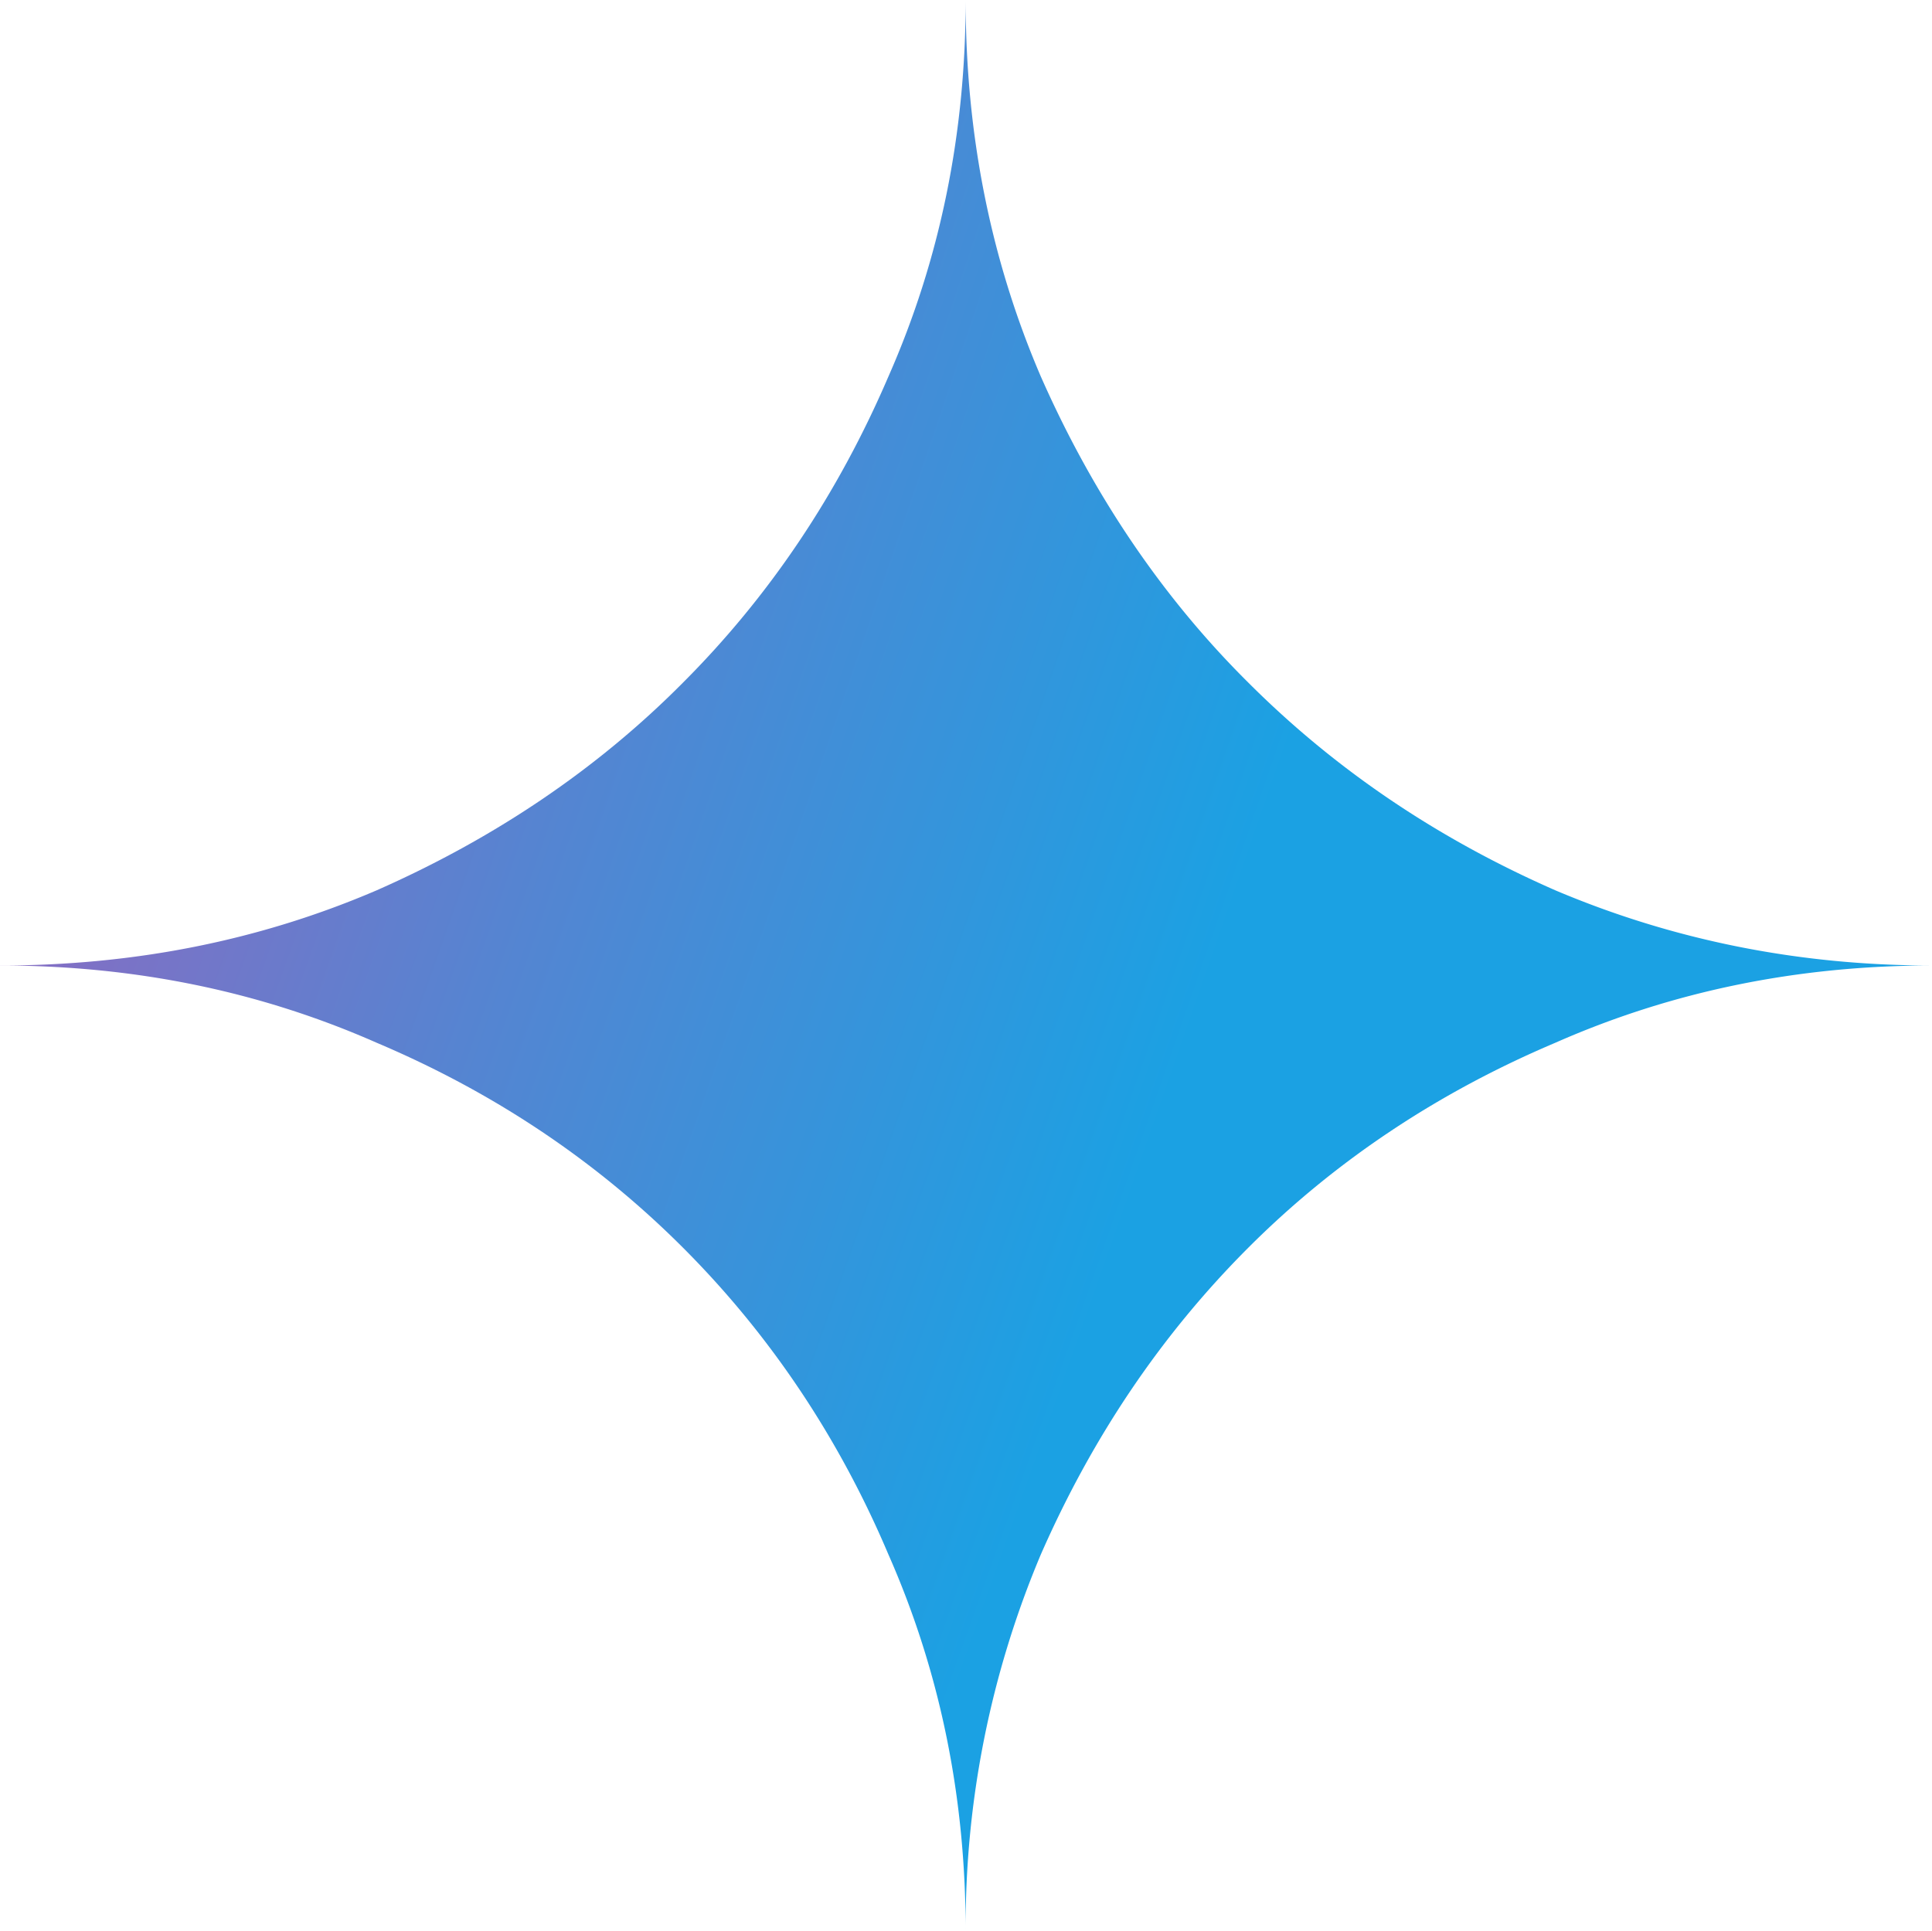 <svg xmlns="http://www.w3.org/2000/svg" viewBox="0 0 28.01 28" width="2500" height="2499"><radialGradient id="a" cx="-576.08" cy="491.7" gradientTransform="matrix(28.23 9.544 76.464 -226.164 -21336.18 116711.38)" gradientUnits="userSpaceOnUse" r="1"><stop offset=".07" stop-color="#9168c0"></stop><stop offset=".34" stop-color="#5684d1"></stop><stop offset=".67" stop-color="#1ba1e3"></stop></radialGradient><path d="M14 28c0-1.94-.37-3.76-1.12-5.46-.72-1.7-1.72-3.19-2.98-4.45s-2.74-2.25-4.44-2.97C3.76 14.37 1.94 14 0 14c1.94 0 3.76-.36 5.46-1.09 1.7-.75 3.19-1.75 4.44-3.01 1.26-1.26 2.25-2.74 2.98-4.44C13.63 3.76 14 1.94 14 0c0 1.94.36 3.76 1.09 5.46.75 1.7 1.75 3.19 3.01 4.44 1.26 1.26 2.74 2.26 4.45 3.01 1.7.72 3.52 1.09 5.46 1.09-1.94 0-3.76.37-5.46 1.12-1.7.72-3.19 1.71-4.45 2.97s-2.26 2.74-3.01 4.45A13.86 13.86 0 0 0 14 28z" fill="url(#a)"></path></svg>
